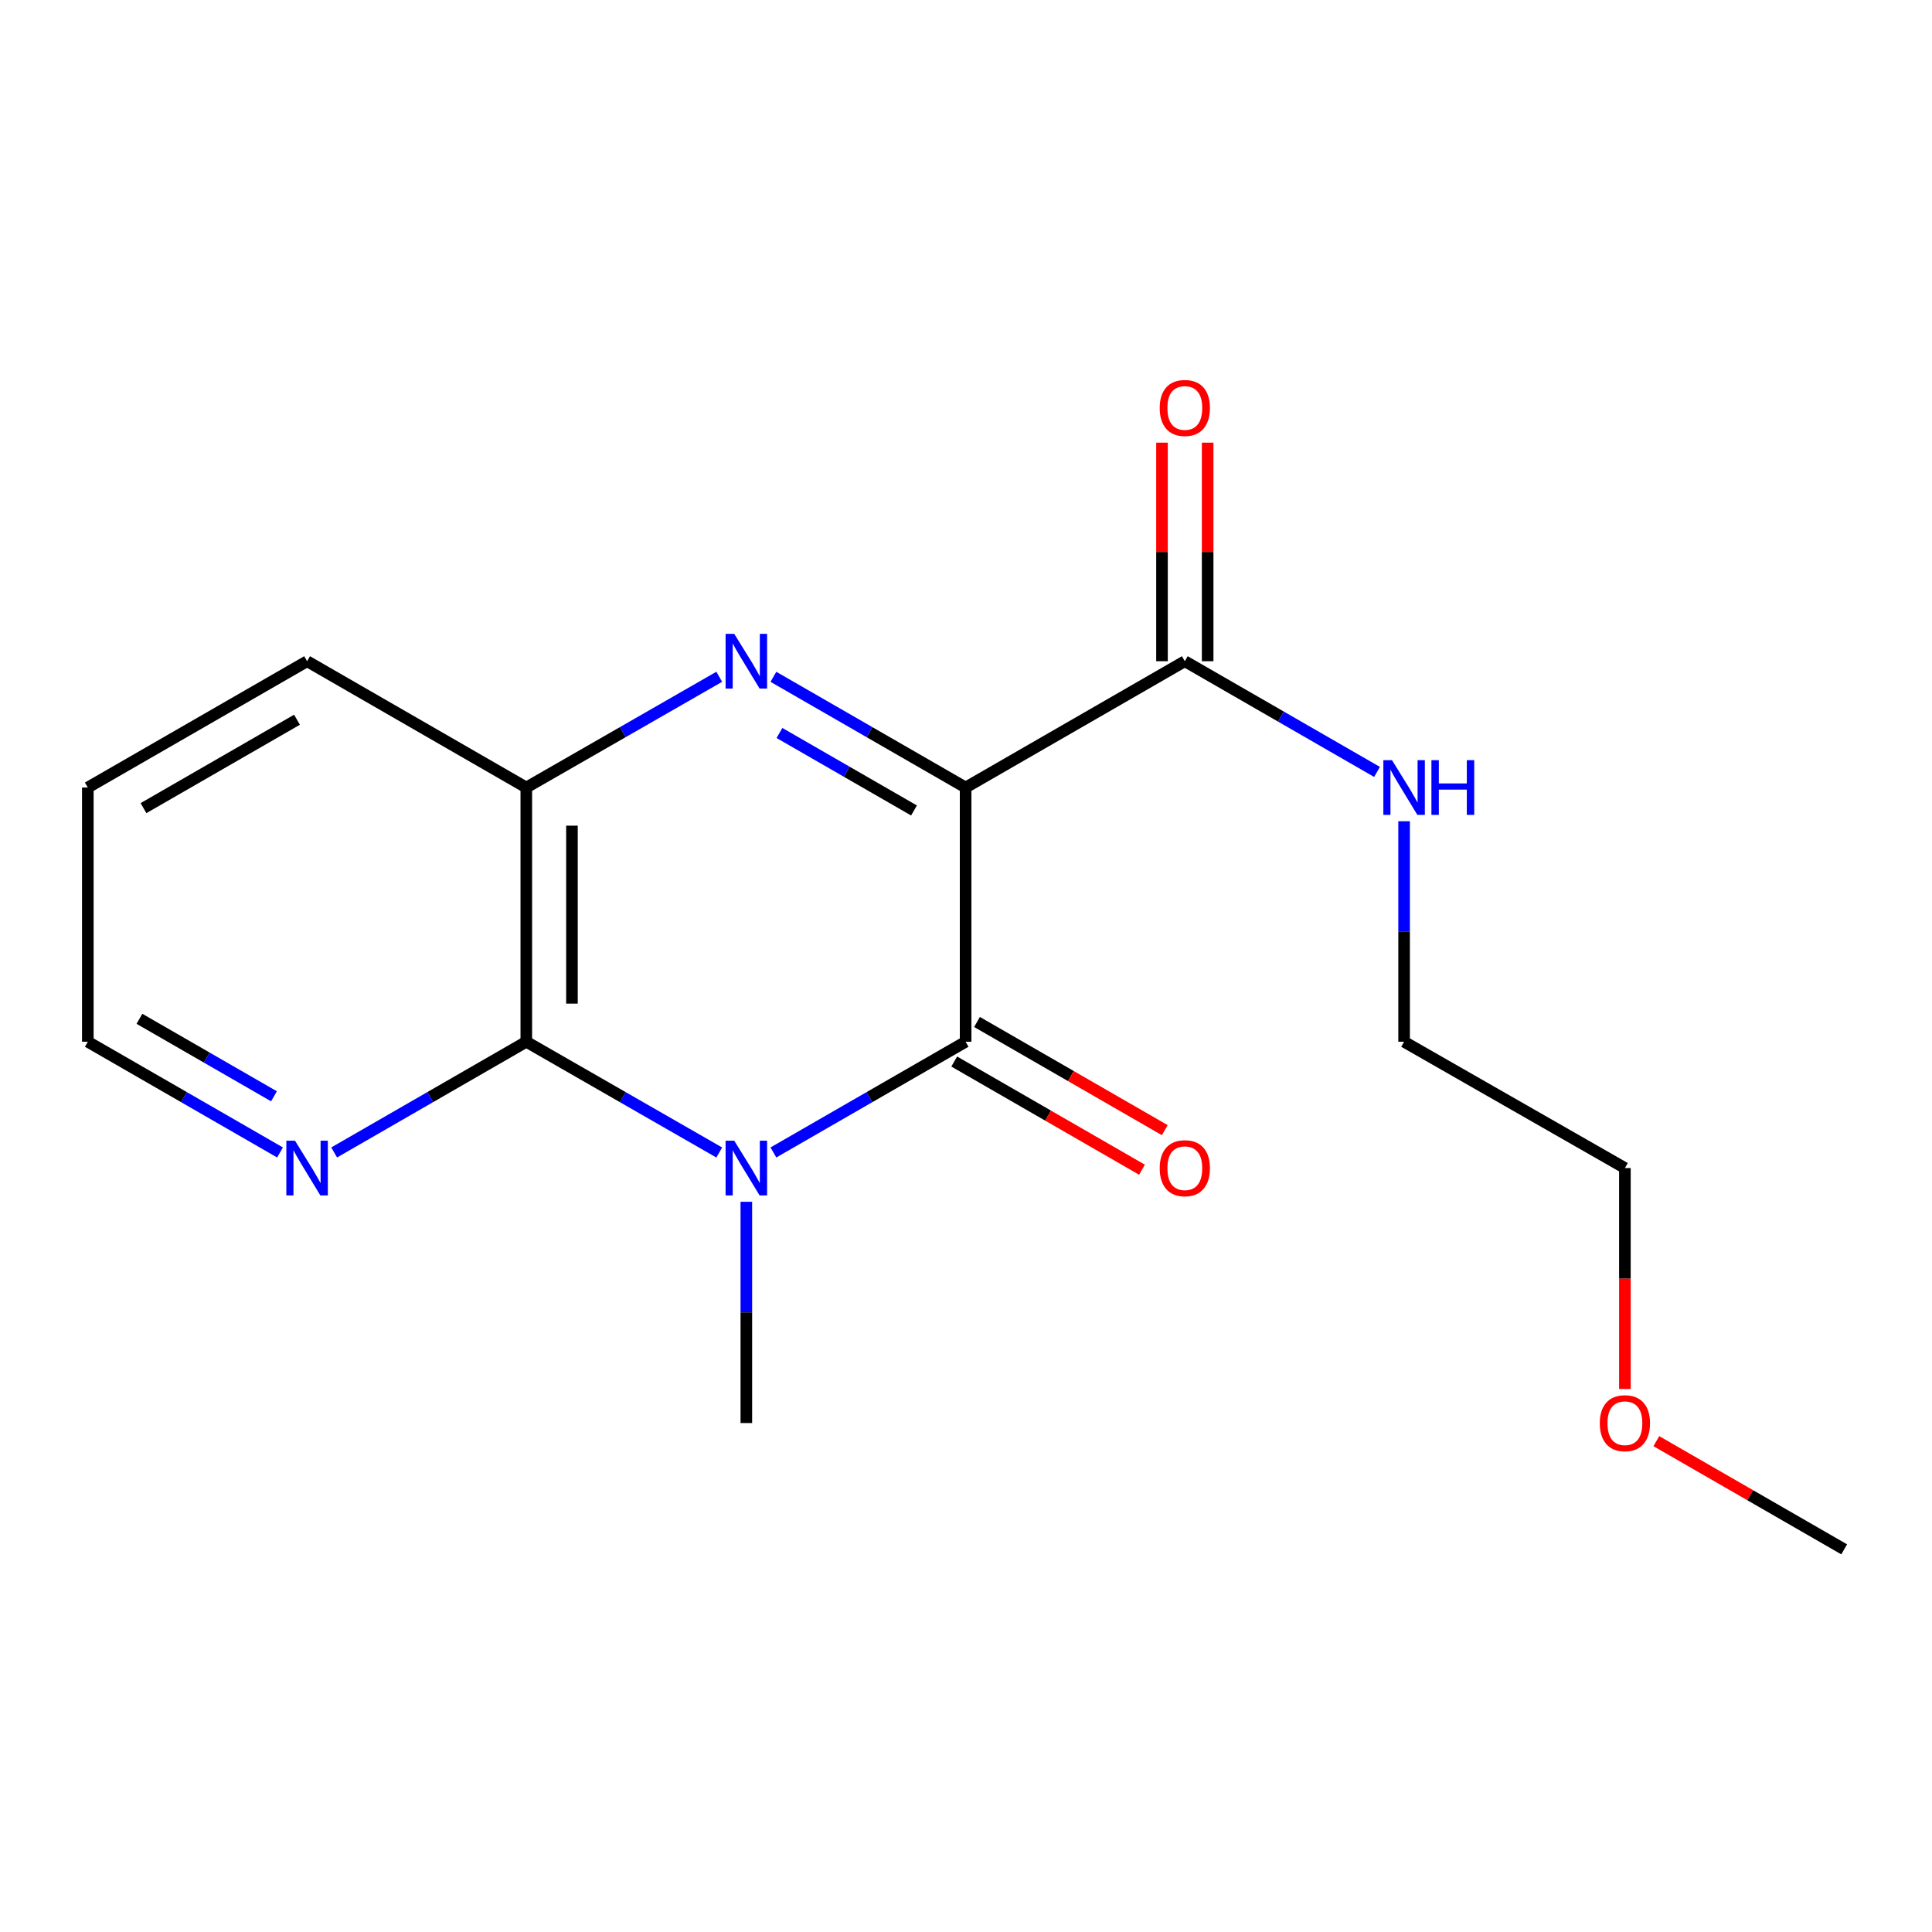 <?xml version='1.0' encoding='iso-8859-1'?>
<svg version='1.1' baseProfile='full'
              xmlns='http://www.w3.org/2000/svg'
                      xmlns:rdkit='http://www.rdkit.org/xml'
                      xmlns:xlink='http://www.w3.org/1999/xlink'
                  xml:space='preserve'
width='1000px' height='1000px' viewBox='0 0 1000 1000'>
<!-- END OF HEADER -->
<rect style='opacity:1.0;fill:#FFFFFF;stroke:none' width='1000' height='1000' x='0' y='0'> </rect>
<path class='bond-1' d='M 499.803,407.621 L 499.803,539.209' style='fill:none;fill-rule:evenodd;stroke:#000000;stroke-width:6px;stroke-linecap:butt;stroke-linejoin:miter;stroke-opacity:1' />
<path class='bond-2' d='M 499.803,407.621 L 450.061,378.97' style='fill:none;fill-rule:evenodd;stroke:#000000;stroke-width:6px;stroke-linecap:butt;stroke-linejoin:miter;stroke-opacity:1' />
<path class='bond-2' d='M 450.061,378.97 L 400.319,350.32' style='fill:none;fill-rule:evenodd;stroke:#0000FF;stroke-width:6px;stroke-linecap:butt;stroke-linejoin:miter;stroke-opacity:1' />
<path class='bond-2' d='M 473.087,419.501 L 438.267,399.446' style='fill:none;fill-rule:evenodd;stroke:#000000;stroke-width:6px;stroke-linecap:butt;stroke-linejoin:miter;stroke-opacity:1' />
<path class='bond-2' d='M 438.267,399.446 L 403.448,379.39' style='fill:none;fill-rule:evenodd;stroke:#0000FF;stroke-width:6px;stroke-linecap:butt;stroke-linejoin:miter;stroke-opacity:1' />
<path class='bond-5' d='M 499.803,407.621 L 613.262,342.247' style='fill:none;fill-rule:evenodd;stroke:#000000;stroke-width:6px;stroke-linecap:butt;stroke-linejoin:miter;stroke-opacity:1' />
<path class='bond-0' d='M 400.319,596.511 L 450.061,567.86' style='fill:none;fill-rule:evenodd;stroke:#0000FF;stroke-width:6px;stroke-linecap:butt;stroke-linejoin:miter;stroke-opacity:1' />
<path class='bond-0' d='M 450.061,567.86 L 499.803,539.209' style='fill:none;fill-rule:evenodd;stroke:#000000;stroke-width:6px;stroke-linecap:butt;stroke-linejoin:miter;stroke-opacity:1' />
<path class='bond-10' d='M 386.305,622.043 L 386.305,679.304' style='fill:none;fill-rule:evenodd;stroke:#0000FF;stroke-width:6px;stroke-linecap:butt;stroke-linejoin:miter;stroke-opacity:1' />
<path class='bond-10' d='M 386.305,679.304 L 386.305,736.565' style='fill:none;fill-rule:evenodd;stroke:#000000;stroke-width:6px;stroke-linecap:butt;stroke-linejoin:miter;stroke-opacity:1' />
<path class='bond-18' d='M 372.282,596.534 L 322.347,567.872' style='fill:none;fill-rule:evenodd;stroke:#0000FF;stroke-width:6px;stroke-linecap:butt;stroke-linejoin:miter;stroke-opacity:1' />
<path class='bond-18' d='M 322.347,567.872 L 272.412,539.209' style='fill:none;fill-rule:evenodd;stroke:#000000;stroke-width:6px;stroke-linecap:butt;stroke-linejoin:miter;stroke-opacity:1' />
<path class='bond-7' d='M 493.905,549.446 L 542.497,577.445' style='fill:none;fill-rule:evenodd;stroke:#000000;stroke-width:6px;stroke-linecap:butt;stroke-linejoin:miter;stroke-opacity:1' />
<path class='bond-7' d='M 542.497,577.445 L 591.09,605.443' style='fill:none;fill-rule:evenodd;stroke:#FF0000;stroke-width:6px;stroke-linecap:butt;stroke-linejoin:miter;stroke-opacity:1' />
<path class='bond-7' d='M 505.701,528.972 L 554.294,556.971' style='fill:none;fill-rule:evenodd;stroke:#000000;stroke-width:6px;stroke-linecap:butt;stroke-linejoin:miter;stroke-opacity:1' />
<path class='bond-7' d='M 554.294,556.971 L 602.887,584.97' style='fill:none;fill-rule:evenodd;stroke:#FF0000;stroke-width:6px;stroke-linecap:butt;stroke-linejoin:miter;stroke-opacity:1' />
<path class='bond-4' d='M 372.282,350.297 L 322.347,378.959' style='fill:none;fill-rule:evenodd;stroke:#0000FF;stroke-width:6px;stroke-linecap:butt;stroke-linejoin:miter;stroke-opacity:1' />
<path class='bond-4' d='M 322.347,378.959 L 272.412,407.621' style='fill:none;fill-rule:evenodd;stroke:#000000;stroke-width:6px;stroke-linecap:butt;stroke-linejoin:miter;stroke-opacity:1' />
<path class='bond-3' d='M 272.412,539.209 L 272.412,407.621' style='fill:none;fill-rule:evenodd;stroke:#000000;stroke-width:6px;stroke-linecap:butt;stroke-linejoin:miter;stroke-opacity:1' />
<path class='bond-3' d='M 296.041,519.471 L 296.041,427.359' style='fill:none;fill-rule:evenodd;stroke:#000000;stroke-width:6px;stroke-linecap:butt;stroke-linejoin:miter;stroke-opacity:1' />
<path class='bond-6' d='M 272.412,539.209 L 222.689,567.859' style='fill:none;fill-rule:evenodd;stroke:#000000;stroke-width:6px;stroke-linecap:butt;stroke-linejoin:miter;stroke-opacity:1' />
<path class='bond-6' d='M 222.689,567.859 L 172.967,596.509' style='fill:none;fill-rule:evenodd;stroke:#0000FF;stroke-width:6px;stroke-linecap:butt;stroke-linejoin:miter;stroke-opacity:1' />
<path class='bond-11' d='M 272.412,407.621 L 158.953,342.247' style='fill:none;fill-rule:evenodd;stroke:#000000;stroke-width:6px;stroke-linecap:butt;stroke-linejoin:miter;stroke-opacity:1' />
<path class='bond-8' d='M 625.077,342.247 L 625.077,285.683' style='fill:none;fill-rule:evenodd;stroke:#000000;stroke-width:6px;stroke-linecap:butt;stroke-linejoin:miter;stroke-opacity:1' />
<path class='bond-8' d='M 625.077,285.683 L 625.077,229.119' style='fill:none;fill-rule:evenodd;stroke:#FF0000;stroke-width:6px;stroke-linecap:butt;stroke-linejoin:miter;stroke-opacity:1' />
<path class='bond-8' d='M 601.448,342.247 L 601.448,285.683' style='fill:none;fill-rule:evenodd;stroke:#000000;stroke-width:6px;stroke-linecap:butt;stroke-linejoin:miter;stroke-opacity:1' />
<path class='bond-8' d='M 601.448,285.683 L 601.448,229.119' style='fill:none;fill-rule:evenodd;stroke:#FF0000;stroke-width:6px;stroke-linecap:butt;stroke-linejoin:miter;stroke-opacity:1' />
<path class='bond-9' d='M 613.262,342.247 L 663.004,370.898' style='fill:none;fill-rule:evenodd;stroke:#000000;stroke-width:6px;stroke-linecap:butt;stroke-linejoin:miter;stroke-opacity:1' />
<path class='bond-9' d='M 663.004,370.898 L 712.746,399.549' style='fill:none;fill-rule:evenodd;stroke:#0000FF;stroke-width:6px;stroke-linecap:butt;stroke-linejoin:miter;stroke-opacity:1' />
<path class='bond-19' d='M 144.939,596.511 L 95.197,567.86' style='fill:none;fill-rule:evenodd;stroke:#0000FF;stroke-width:6px;stroke-linecap:butt;stroke-linejoin:miter;stroke-opacity:1' />
<path class='bond-19' d='M 95.197,567.86 L 45.455,539.209' style='fill:none;fill-rule:evenodd;stroke:#000000;stroke-width:6px;stroke-linecap:butt;stroke-linejoin:miter;stroke-opacity:1' />
<path class='bond-19' d='M 141.81,567.44 L 106.99,547.385' style='fill:none;fill-rule:evenodd;stroke:#0000FF;stroke-width:6px;stroke-linecap:butt;stroke-linejoin:miter;stroke-opacity:1' />
<path class='bond-19' d='M 106.99,547.385 L 72.171,527.329' style='fill:none;fill-rule:evenodd;stroke:#000000;stroke-width:6px;stroke-linecap:butt;stroke-linejoin:miter;stroke-opacity:1' />
<path class='bond-14' d='M 726.761,425.071 L 726.761,482.14' style='fill:none;fill-rule:evenodd;stroke:#0000FF;stroke-width:6px;stroke-linecap:butt;stroke-linejoin:miter;stroke-opacity:1' />
<path class='bond-14' d='M 726.761,482.14 L 726.761,539.209' style='fill:none;fill-rule:evenodd;stroke:#000000;stroke-width:6px;stroke-linecap:butt;stroke-linejoin:miter;stroke-opacity:1' />
<path class='bond-17' d='M 158.953,342.247 L 45.455,407.621' style='fill:none;fill-rule:evenodd;stroke:#000000;stroke-width:6px;stroke-linecap:butt;stroke-linejoin:miter;stroke-opacity:1' />
<path class='bond-17' d='M 153.722,372.529 L 74.273,418.291' style='fill:none;fill-rule:evenodd;stroke:#000000;stroke-width:6px;stroke-linecap:butt;stroke-linejoin:miter;stroke-opacity:1' />
<path class='bond-12' d='M 841.047,718.945 L 841.047,661.764' style='fill:none;fill-rule:evenodd;stroke:#FF0000;stroke-width:6px;stroke-linecap:butt;stroke-linejoin:miter;stroke-opacity:1' />
<path class='bond-12' d='M 841.047,661.764 L 841.047,604.583' style='fill:none;fill-rule:evenodd;stroke:#000000;stroke-width:6px;stroke-linecap:butt;stroke-linejoin:miter;stroke-opacity:1' />
<path class='bond-16' d='M 857.321,745.939 L 905.933,773.939' style='fill:none;fill-rule:evenodd;stroke:#FF0000;stroke-width:6px;stroke-linecap:butt;stroke-linejoin:miter;stroke-opacity:1' />
<path class='bond-16' d='M 905.933,773.939 L 954.545,801.939' style='fill:none;fill-rule:evenodd;stroke:#000000;stroke-width:6px;stroke-linecap:butt;stroke-linejoin:miter;stroke-opacity:1' />
<path class='bond-13' d='M 45.455,539.209 L 45.455,407.621' style='fill:none;fill-rule:evenodd;stroke:#000000;stroke-width:6px;stroke-linecap:butt;stroke-linejoin:miter;stroke-opacity:1' />
<path class='bond-15' d='M 726.761,539.209 L 841.047,604.583' style='fill:none;fill-rule:evenodd;stroke:#000000;stroke-width:6px;stroke-linecap:butt;stroke-linejoin:miter;stroke-opacity:1' />
<path  class='atom-1' d='M 380.045 590.423
L 389.325 605.423
Q 390.245 606.903, 391.725 609.583
Q 393.205 612.263, 393.285 612.423
L 393.285 590.423
L 397.045 590.423
L 397.045 618.743
L 393.165 618.743
L 383.205 602.343
Q 382.045 600.423, 380.805 598.223
Q 379.605 596.023, 379.245 595.343
L 379.245 618.743
L 375.565 618.743
L 375.565 590.423
L 380.045 590.423
' fill='#0000FF'/>
<path  class='atom-3' d='M 380.045 328.087
L 389.325 343.087
Q 390.245 344.567, 391.725 347.247
Q 393.205 349.927, 393.285 350.087
L 393.285 328.087
L 397.045 328.087
L 397.045 356.407
L 393.165 356.407
L 383.205 340.007
Q 382.045 338.087, 380.805 335.887
Q 379.605 333.687, 379.245 333.007
L 379.245 356.407
L 375.565 356.407
L 375.565 328.087
L 380.045 328.087
' fill='#0000FF'/>
<path  class='atom-7' d='M 152.693 590.423
L 161.973 605.423
Q 162.893 606.903, 164.373 609.583
Q 165.853 612.263, 165.933 612.423
L 165.933 590.423
L 169.693 590.423
L 169.693 618.743
L 165.813 618.743
L 155.853 602.343
Q 154.693 600.423, 153.453 598.223
Q 152.253 596.023, 151.893 595.343
L 151.893 618.743
L 148.213 618.743
L 148.213 590.423
L 152.693 590.423
' fill='#0000FF'/>
<path  class='atom-8' d='M 600.262 604.663
Q 600.262 597.863, 603.622 594.063
Q 606.982 590.263, 613.262 590.263
Q 619.542 590.263, 622.902 594.063
Q 626.262 597.863, 626.262 604.663
Q 626.262 611.543, 622.862 615.463
Q 619.462 619.343, 613.262 619.343
Q 607.022 619.343, 603.622 615.463
Q 600.262 611.583, 600.262 604.663
M 613.262 616.143
Q 617.582 616.143, 619.902 613.263
Q 622.262 610.343, 622.262 604.663
Q 622.262 599.103, 619.902 596.303
Q 617.582 593.463, 613.262 593.463
Q 608.942 593.463, 606.582 596.263
Q 604.262 599.063, 604.262 604.663
Q 604.262 610.383, 606.582 613.263
Q 608.942 616.143, 613.262 616.143
' fill='#FF0000'/>
<path  class='atom-9' d='M 600.262 211.159
Q 600.262 204.359, 603.622 200.559
Q 606.982 196.759, 613.262 196.759
Q 619.542 196.759, 622.902 200.559
Q 626.262 204.359, 626.262 211.159
Q 626.262 218.039, 622.862 221.959
Q 619.462 225.839, 613.262 225.839
Q 607.022 225.839, 603.622 221.959
Q 600.262 218.079, 600.262 211.159
M 613.262 222.639
Q 617.582 222.639, 619.902 219.759
Q 622.262 216.839, 622.262 211.159
Q 622.262 205.599, 619.902 202.799
Q 617.582 199.959, 613.262 199.959
Q 608.942 199.959, 606.582 202.759
Q 604.262 205.559, 604.262 211.159
Q 604.262 216.879, 606.582 219.759
Q 608.942 222.639, 613.262 222.639
' fill='#FF0000'/>
<path  class='atom-10' d='M 720.501 393.461
L 729.781 408.461
Q 730.701 409.941, 732.181 412.621
Q 733.661 415.301, 733.741 415.461
L 733.741 393.461
L 737.501 393.461
L 737.501 421.781
L 733.621 421.781
L 723.661 405.381
Q 722.501 403.461, 721.261 401.261
Q 720.061 399.061, 719.701 398.381
L 719.701 421.781
L 716.021 421.781
L 716.021 393.461
L 720.501 393.461
' fill='#0000FF'/>
<path  class='atom-10' d='M 740.901 393.461
L 744.741 393.461
L 744.741 405.501
L 759.221 405.501
L 759.221 393.461
L 763.061 393.461
L 763.061 421.781
L 759.221 421.781
L 759.221 408.701
L 744.741 408.701
L 744.741 421.781
L 740.901 421.781
L 740.901 393.461
' fill='#0000FF'/>
<path  class='atom-13' d='M 828.047 736.645
Q 828.047 729.845, 831.407 726.045
Q 834.767 722.245, 841.047 722.245
Q 847.327 722.245, 850.687 726.045
Q 854.047 729.845, 854.047 736.645
Q 854.047 743.525, 850.647 747.445
Q 847.247 751.325, 841.047 751.325
Q 834.807 751.325, 831.407 747.445
Q 828.047 743.565, 828.047 736.645
M 841.047 748.125
Q 845.367 748.125, 847.687 745.245
Q 850.047 742.325, 850.047 736.645
Q 850.047 731.085, 847.687 728.285
Q 845.367 725.445, 841.047 725.445
Q 836.727 725.445, 834.367 728.245
Q 832.047 731.045, 832.047 736.645
Q 832.047 742.365, 834.367 745.245
Q 836.727 748.125, 841.047 748.125
' fill='#FF0000'/>
</svg>
